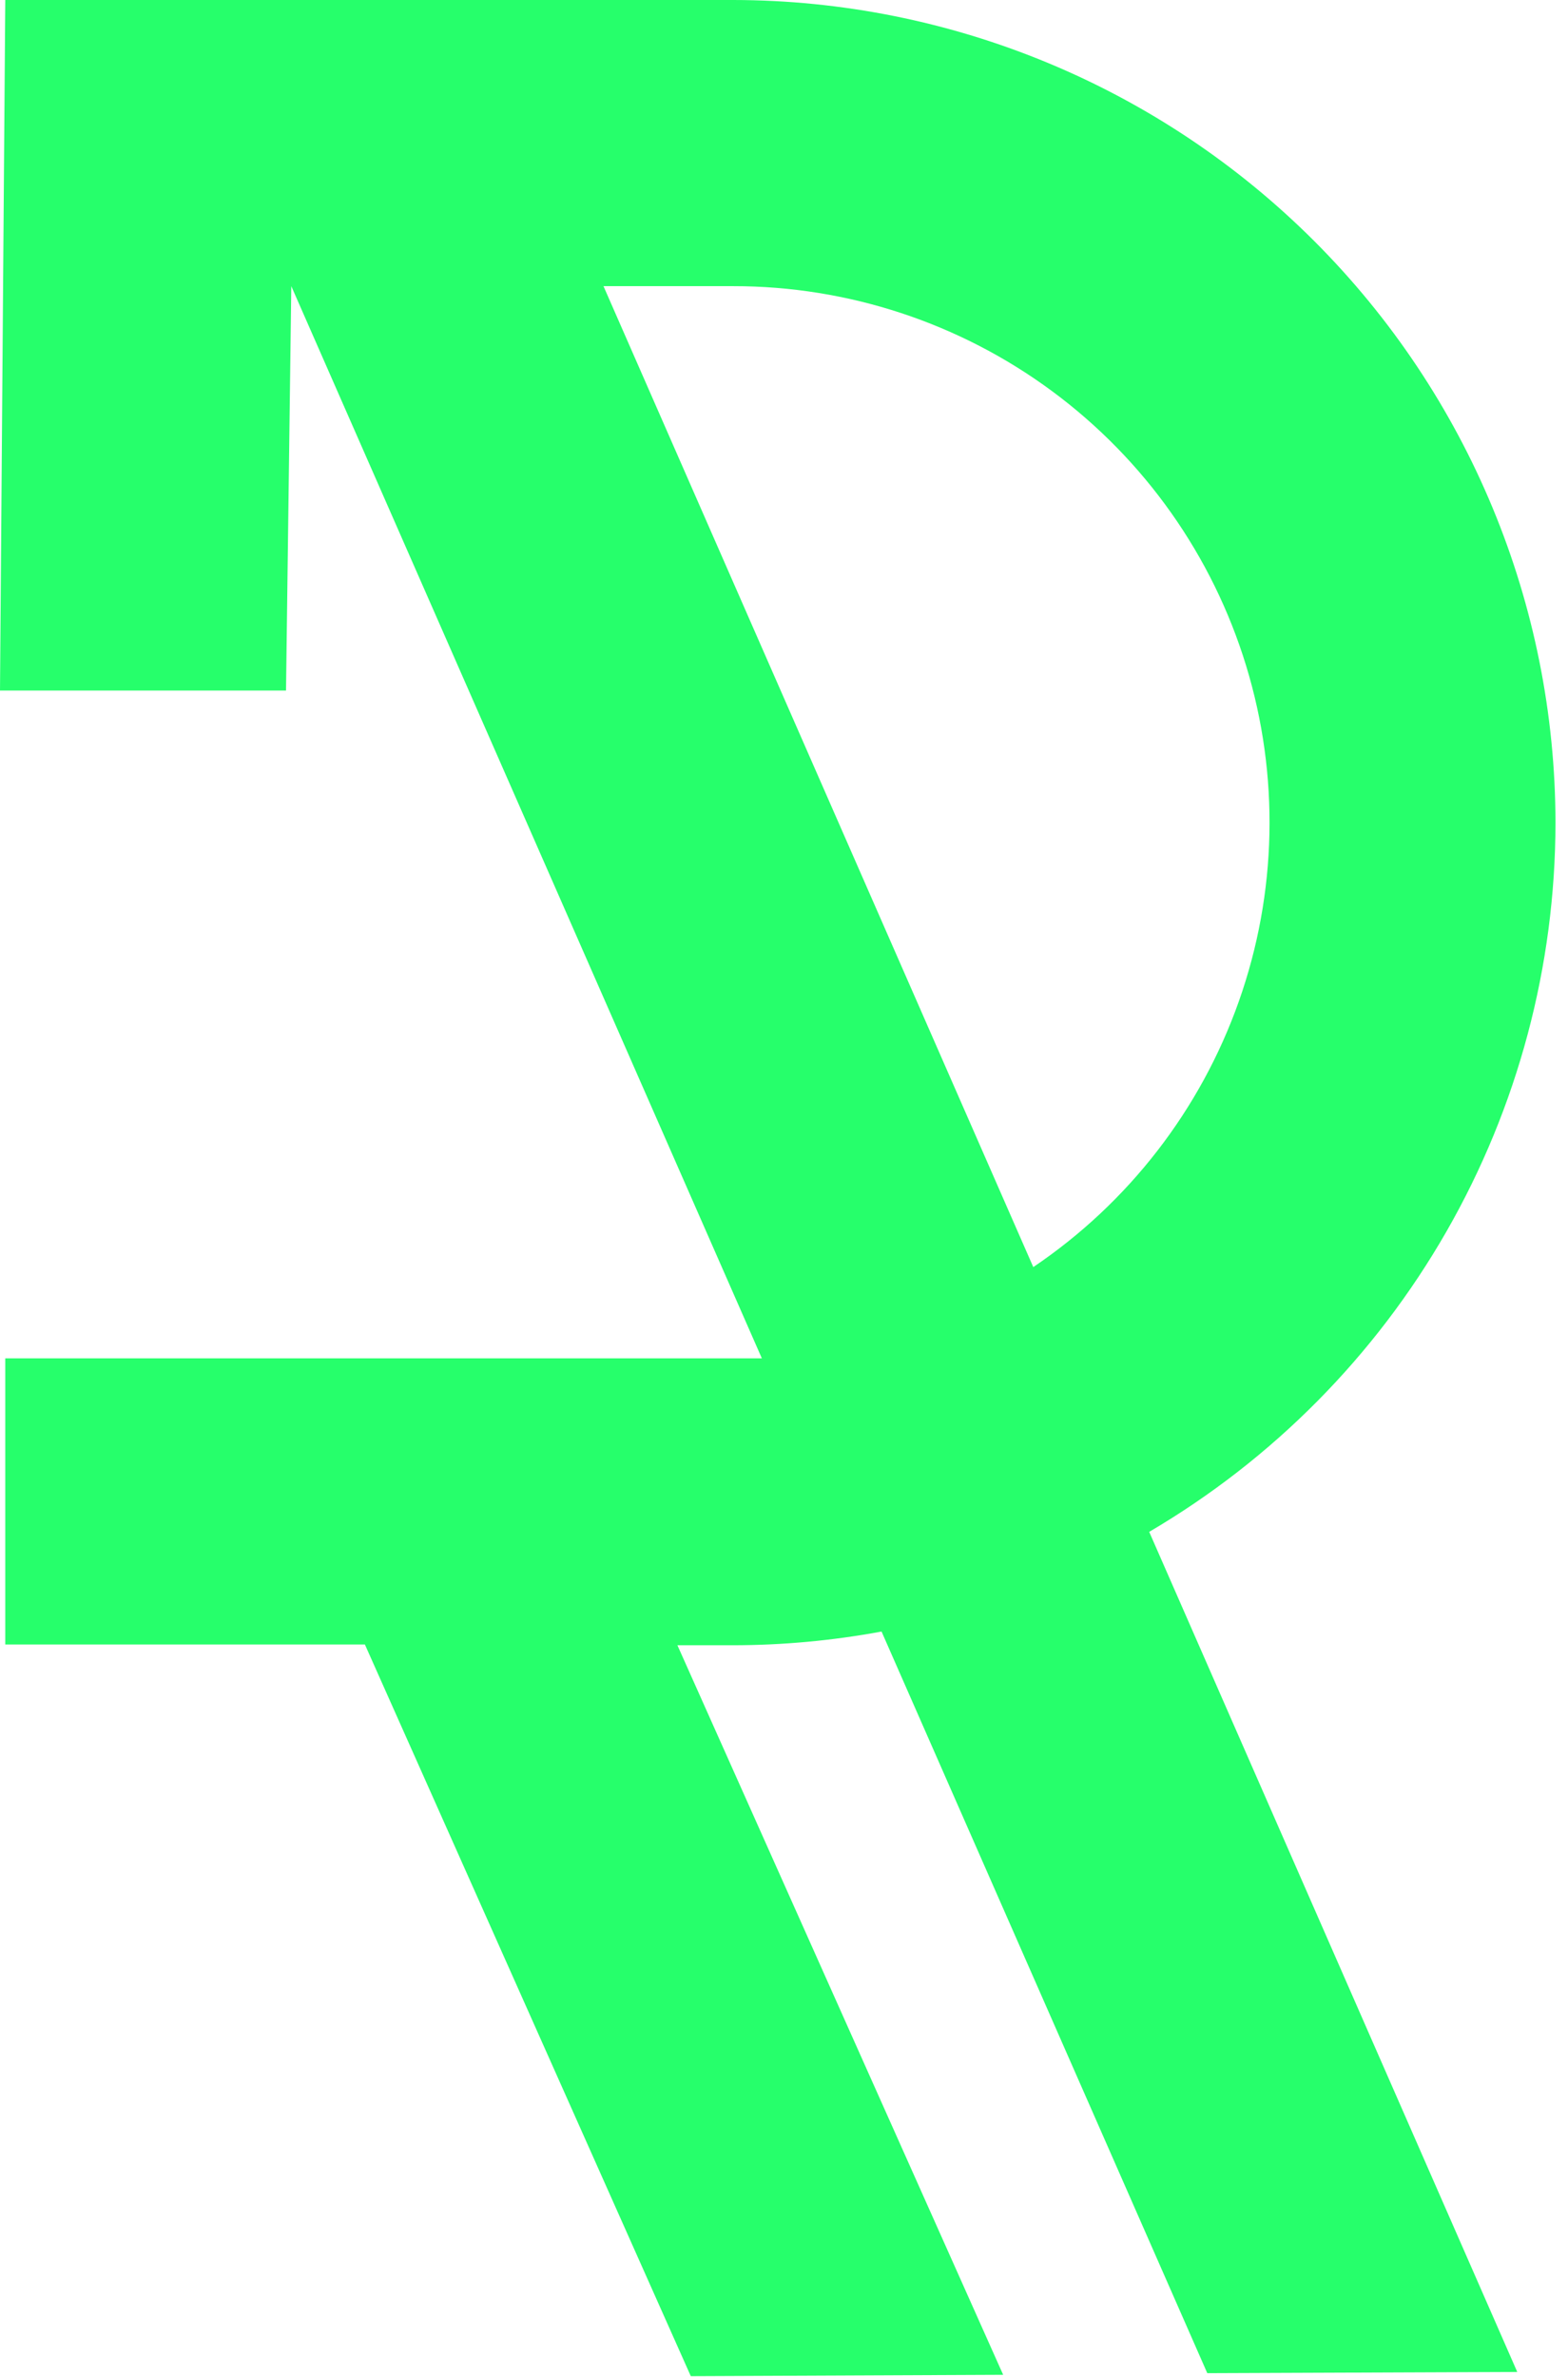 <svg width="66" height="100" viewBox="0 0 66 100" fill="none" xmlns="http://www.w3.org/2000/svg">
<g clip-path="url(#clip0)">
<path d="M65.473 34.609C65.463 25.433 61.814 16.636 55.325 10.148C48.837 3.66 40.04 0.01 30.864 0L0.222 0L0 29.052H12.039L12.261 12.039L32.068 57.147C31.669 57.147 31.27 57.147 30.864 57.147H0.222V69.186H15.359L29.077 99.968L42.225 99.911L28.514 69.218H30.852C32.949 69.216 35.043 69.023 37.106 68.641L50.817 99.842L63.864 99.791L48.372 64.447C53.575 61.394 57.89 57.035 60.889 51.802C63.889 46.568 65.469 40.641 65.473 34.609ZM25.402 12.039H30.864C35.697 12.037 40.403 13.587 44.289 16.46C48.175 19.334 51.035 23.379 52.449 28C53.864 32.622 53.757 37.575 52.144 42.131C50.532 46.687 47.499 50.605 43.493 53.308L25.402 12.039Z" fill="#26FF6B"/>
</g>
<defs>
<clipPath id="clip0">
<rect width="65.473" height="100" fill="white"/>
</clipPath>
</defs>
</svg>
